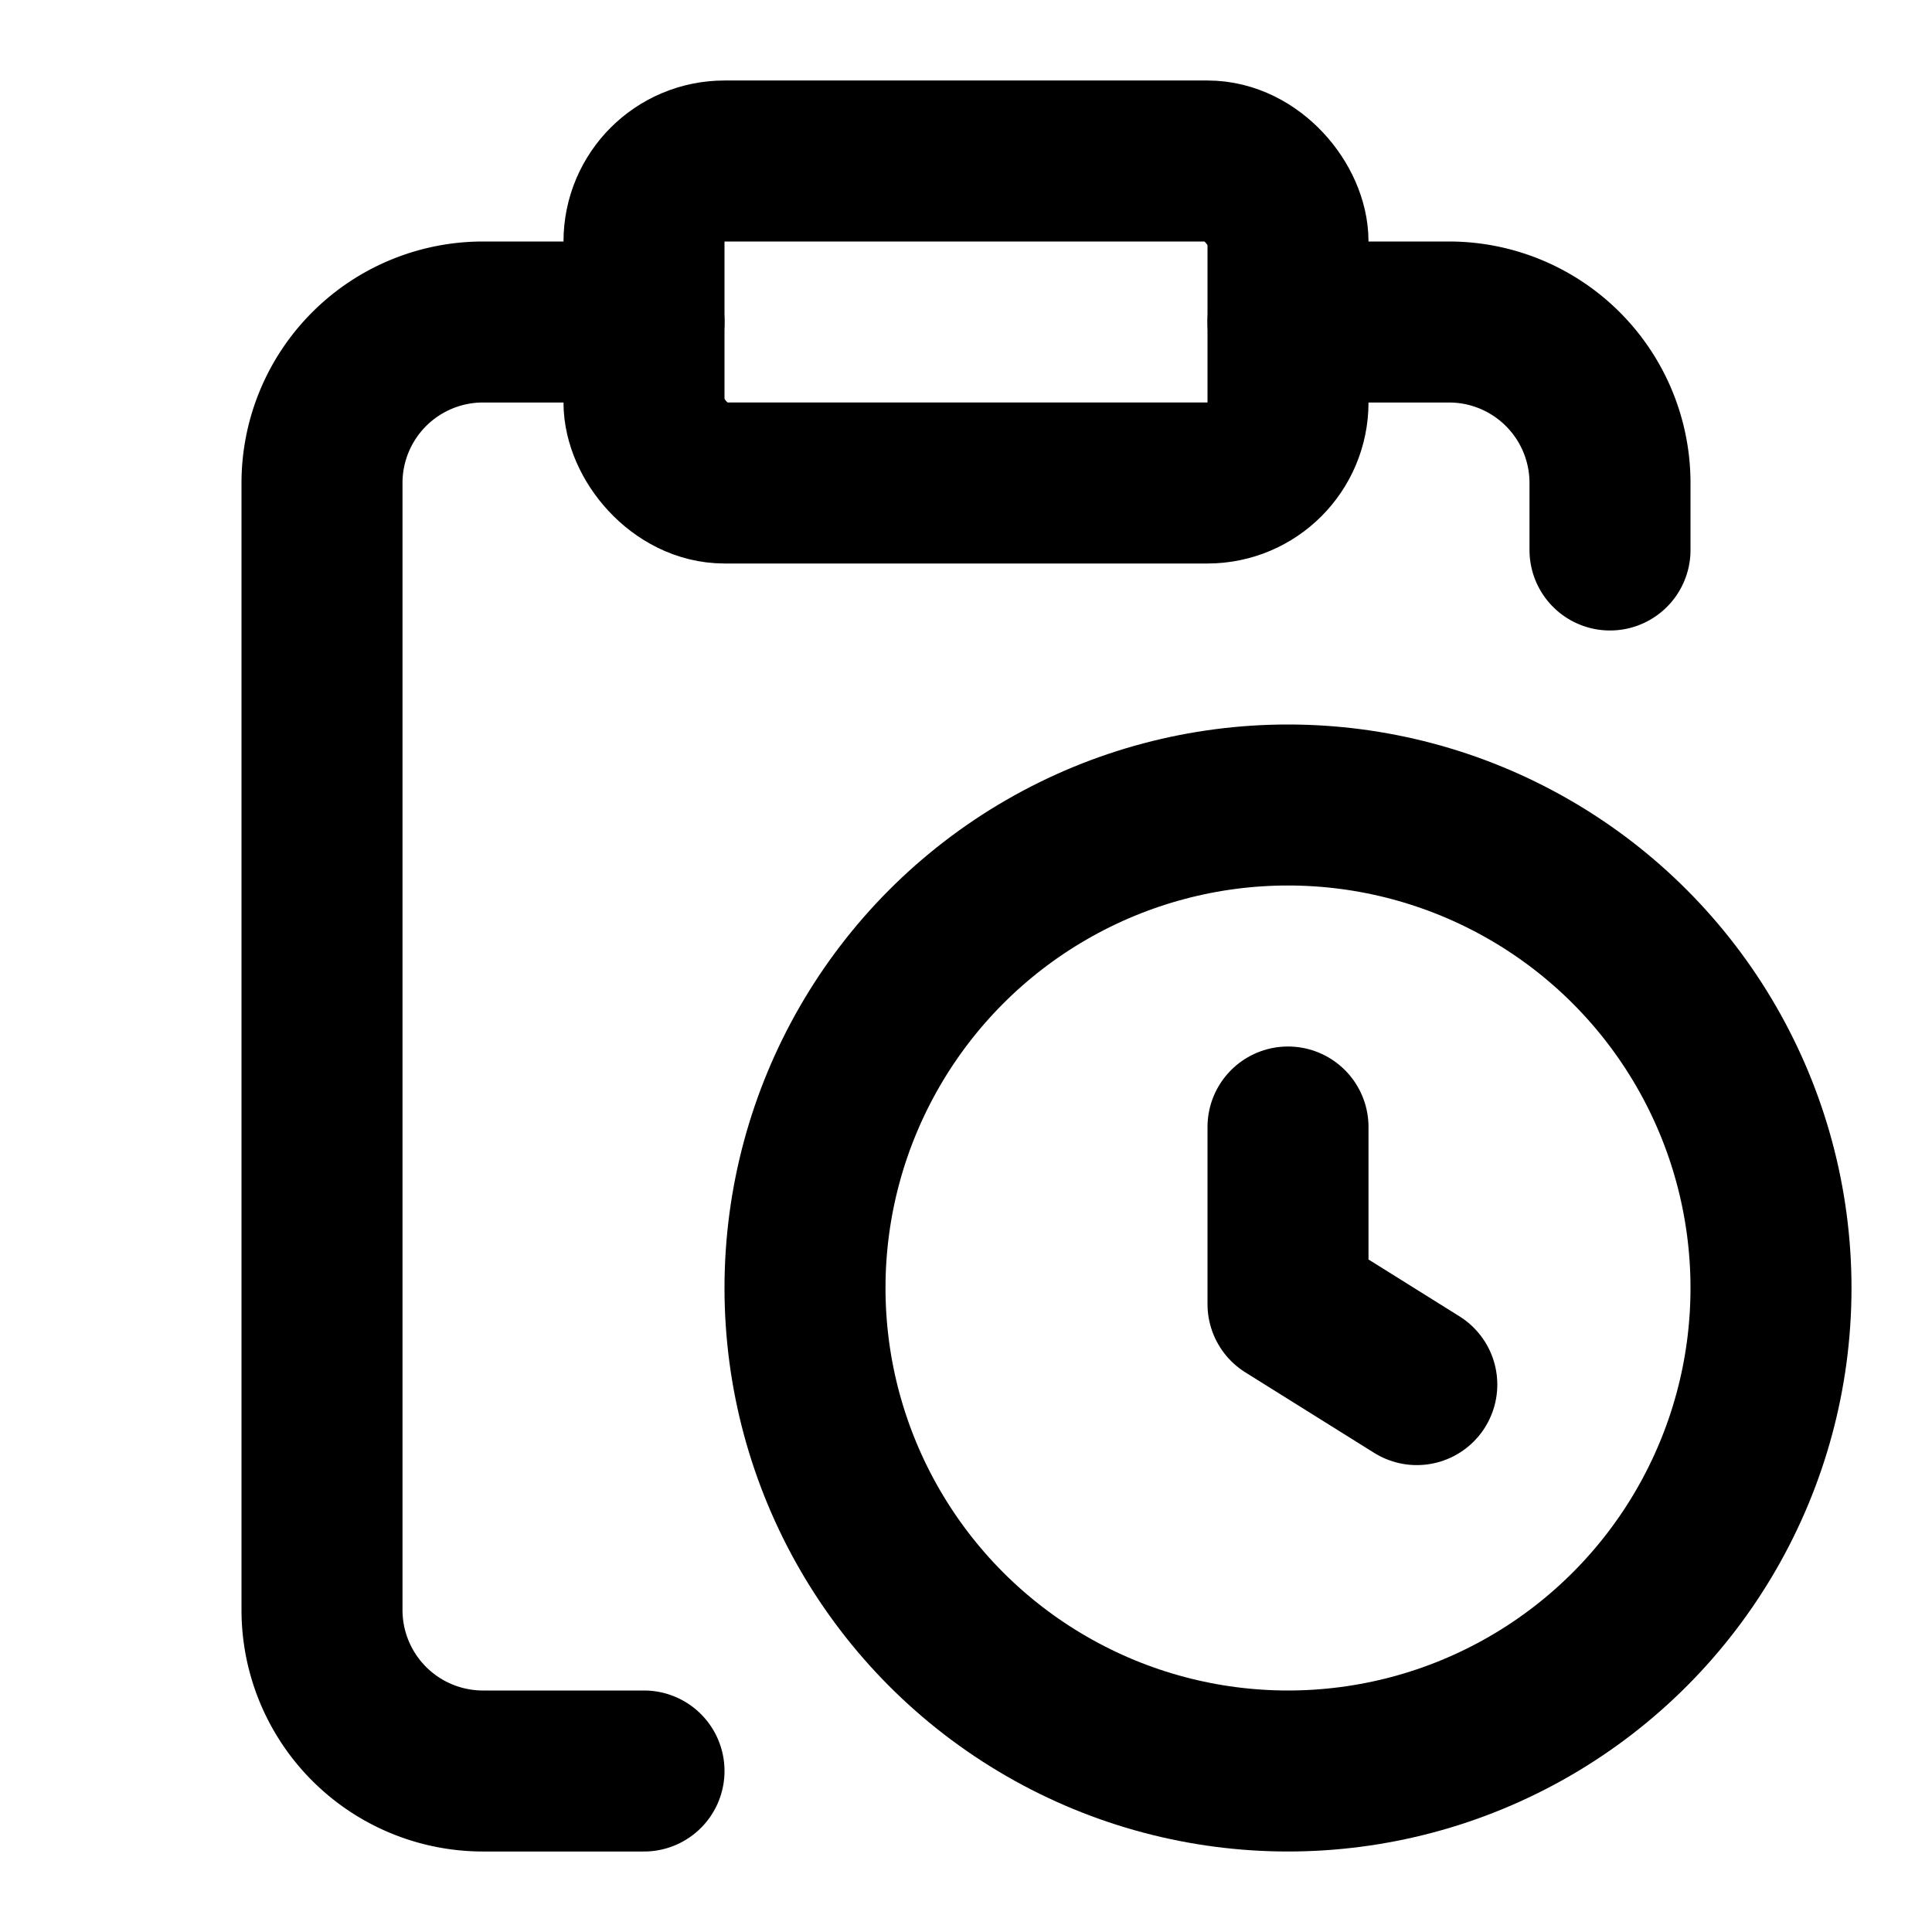 <svg
    xmlns="http://www.w3.org/2000/svg"
    width="24"
    height="24"
    viewBox="0 0 24 24"
    fill="none"
    stroke="currentColor"
    stroke-width="2"
    stroke-linecap="round"
    stroke-linejoin="round"
>
    <path vector-effect="non-scaling-stroke" d="M16 14v2.2l1.6 1" />
    <path vector-effect="non-scaling-stroke" d="M16 4h2a2 2 0 0 1 2 2v.832" />
    <path vector-effect="non-scaling-stroke" d="M8 4H6a2 2 0 0 0-2 2v14a2 2 0 0 0 2 2h2" />
    <circle vector-effect="non-scaling-stroke" cx="16" cy="16" r="6" />
    <rect x="8" y="2" vector-effect="non-scaling-stroke" width="8" height="4" rx="1" />
</svg>
